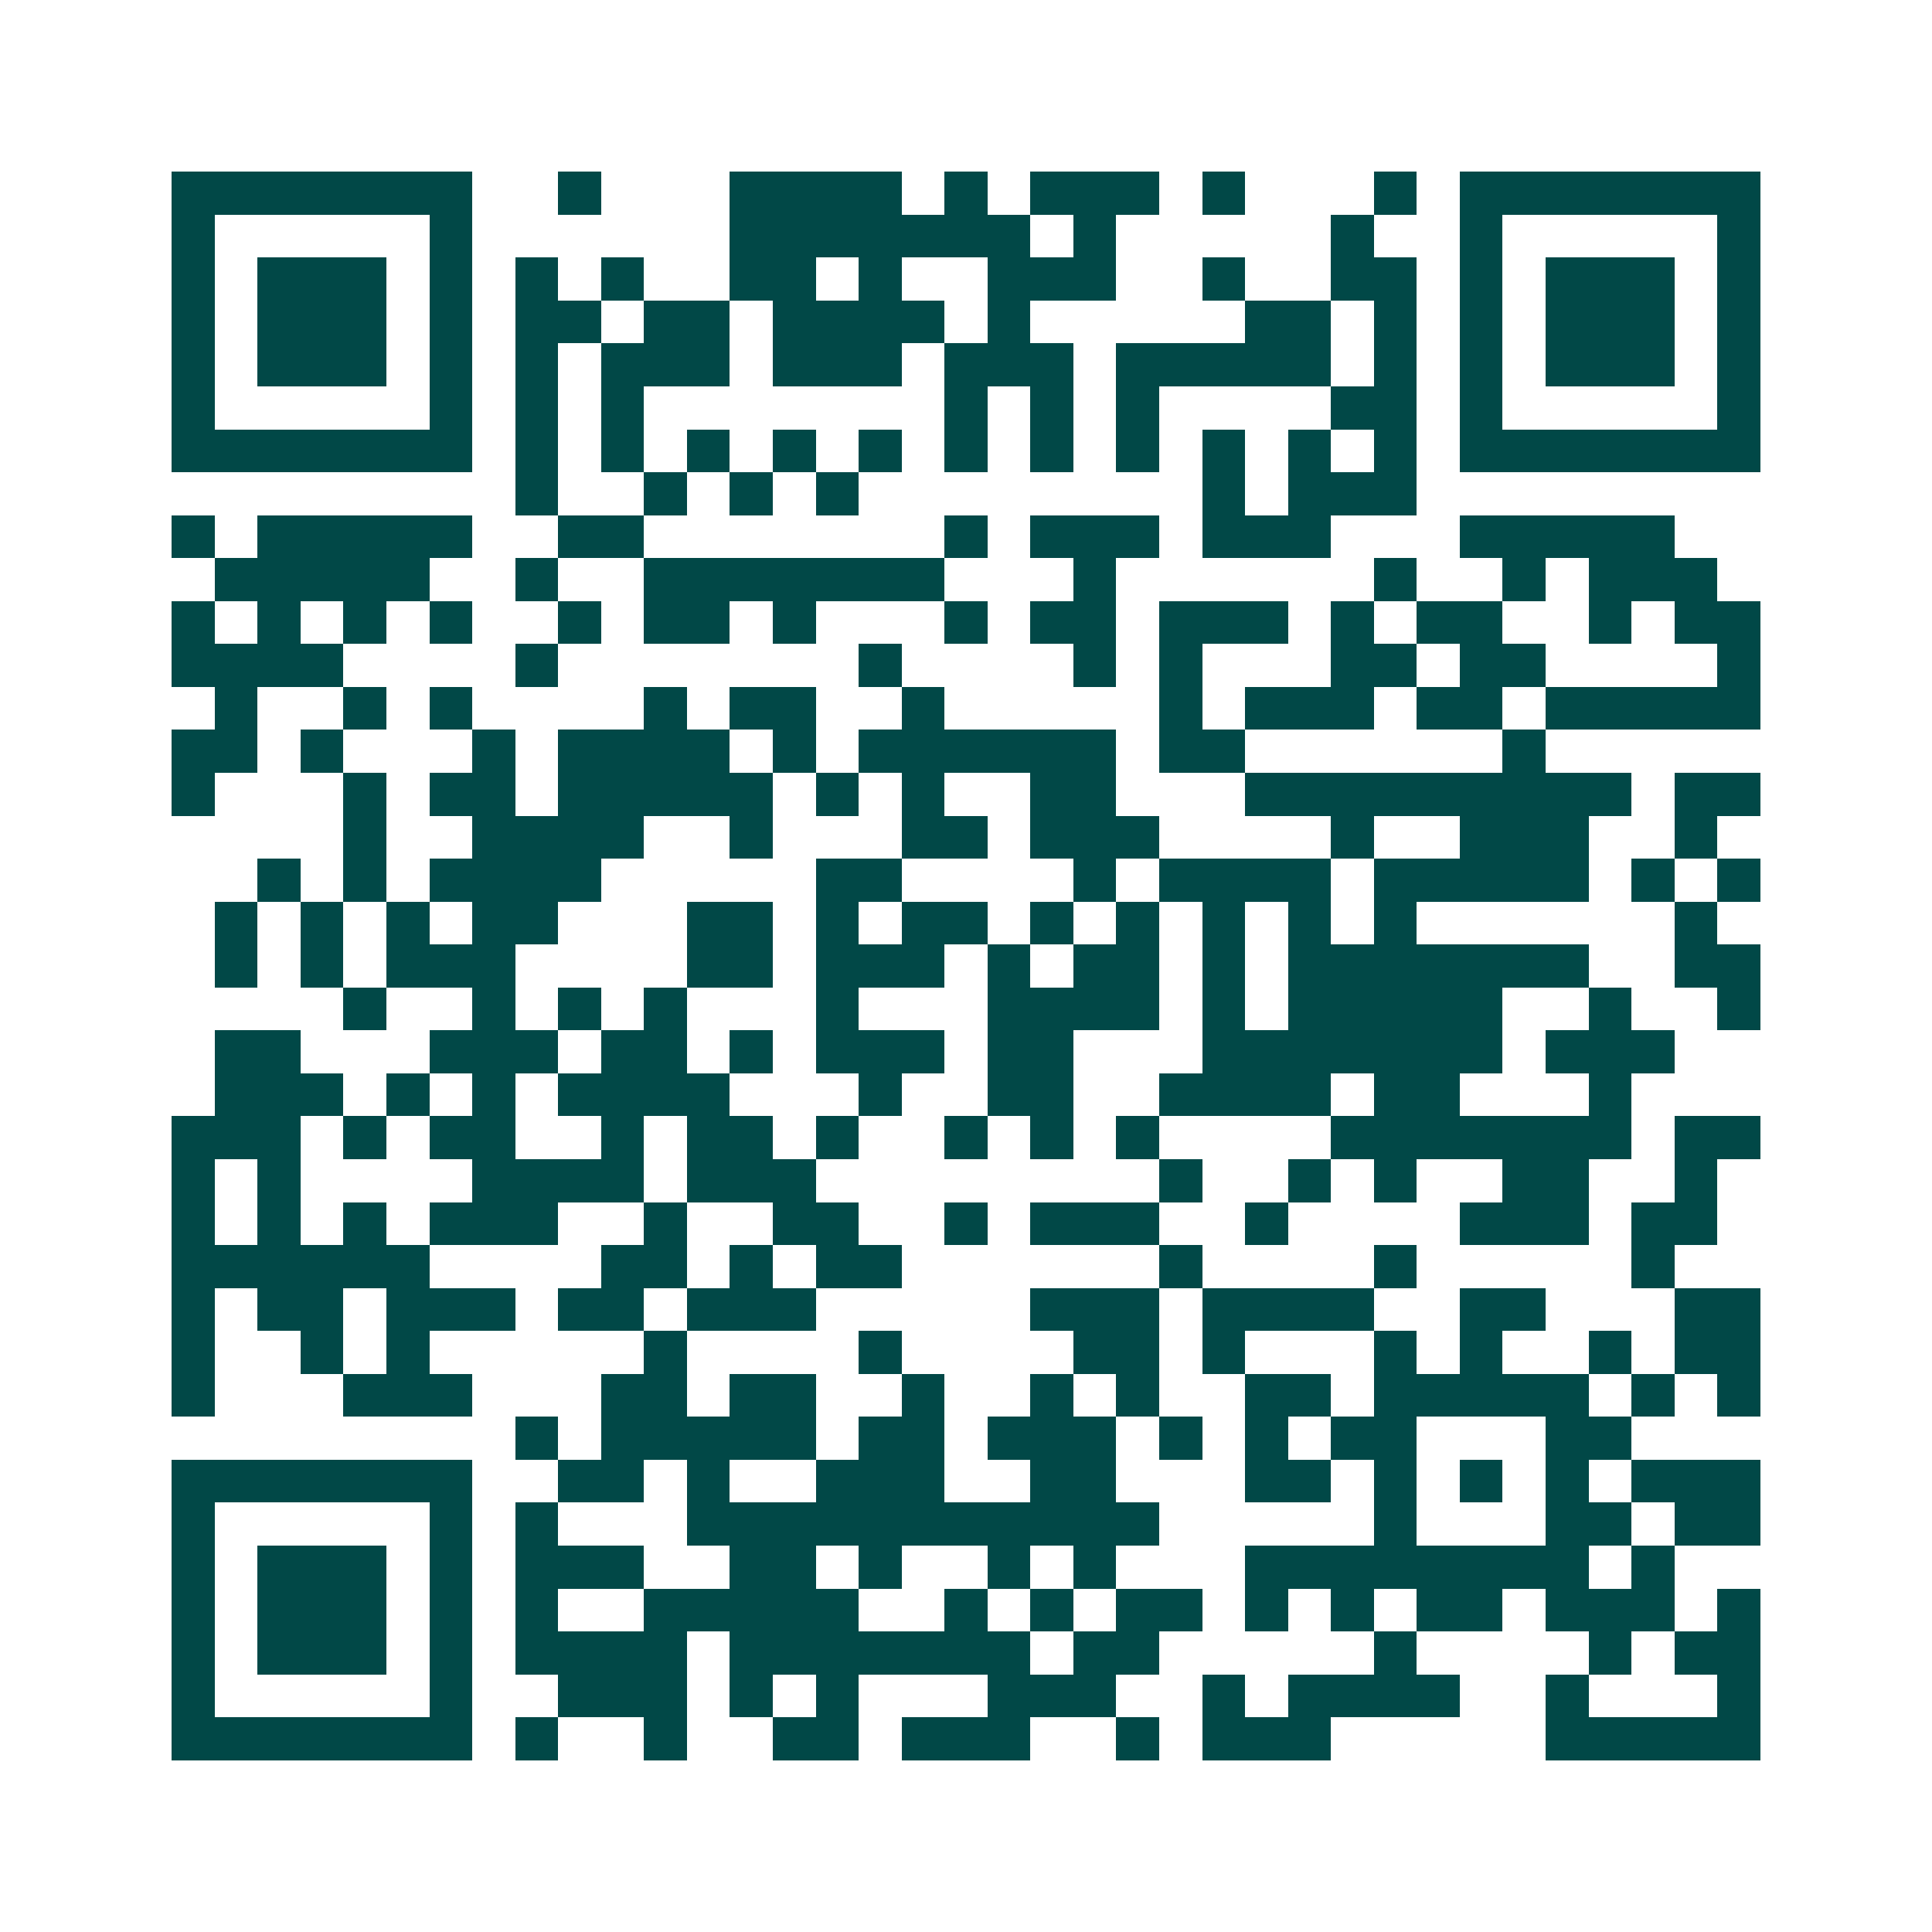 <svg xmlns="http://www.w3.org/2000/svg" width="200" height="200" viewBox="0 0 45 45" shape-rendering="crispEdges"><path fill="#ffffff" d="M0 0h45v45H0z"/><path stroke="#014847" d="M4 4.5h7m2 0h1m3 0h4m1 0h1m1 0h3m1 0h1m3 0h1m1 0h7M4 5.5h1m5 0h1m6 0h7m1 0h1m5 0h1m2 0h1m5 0h1M4 6.5h1m1 0h3m1 0h1m1 0h1m1 0h1m2 0h2m1 0h1m2 0h3m2 0h1m2 0h2m1 0h1m1 0h3m1 0h1M4 7.5h1m1 0h3m1 0h1m1 0h2m1 0h2m1 0h4m1 0h1m5 0h2m1 0h1m1 0h1m1 0h3m1 0h1M4 8.5h1m1 0h3m1 0h1m1 0h1m1 0h3m1 0h3m1 0h3m1 0h5m1 0h1m1 0h1m1 0h3m1 0h1M4 9.5h1m5 0h1m1 0h1m1 0h1m7 0h1m1 0h1m1 0h1m4 0h2m1 0h1m5 0h1M4 10.5h7m1 0h1m1 0h1m1 0h1m1 0h1m1 0h1m1 0h1m1 0h1m1 0h1m1 0h1m1 0h1m1 0h1m1 0h7M12 11.5h1m2 0h1m1 0h1m1 0h1m8 0h1m1 0h3M4 12.5h1m1 0h5m2 0h2m7 0h1m1 0h3m1 0h3m3 0h5M5 13.5h5m2 0h1m2 0h7m3 0h1m6 0h1m2 0h1m1 0h3M4 14.5h1m1 0h1m1 0h1m1 0h1m2 0h1m1 0h2m1 0h1m3 0h1m1 0h2m1 0h3m1 0h1m1 0h2m2 0h1m1 0h2M4 15.5h4m4 0h1m7 0h1m4 0h1m1 0h1m3 0h2m1 0h2m4 0h1M5 16.5h1m2 0h1m1 0h1m4 0h1m1 0h2m2 0h1m5 0h1m1 0h3m1 0h2m1 0h5M4 17.5h2m1 0h1m3 0h1m1 0h4m1 0h1m1 0h6m1 0h2m6 0h1M4 18.5h1m3 0h1m1 0h2m1 0h5m1 0h1m1 0h1m2 0h2m3 0h9m1 0h2M8 19.5h1m2 0h4m2 0h1m3 0h2m1 0h3m4 0h1m2 0h3m2 0h1M6 20.5h1m1 0h1m1 0h4m5 0h2m4 0h1m1 0h4m1 0h5m1 0h1m1 0h1M5 21.5h1m1 0h1m1 0h1m1 0h2m3 0h2m1 0h1m1 0h2m1 0h1m1 0h1m1 0h1m1 0h1m1 0h1m6 0h1M5 22.5h1m1 0h1m1 0h3m4 0h2m1 0h3m1 0h1m1 0h2m1 0h1m1 0h7m2 0h2M8 23.5h1m2 0h1m1 0h1m1 0h1m3 0h1m3 0h4m1 0h1m1 0h5m2 0h1m2 0h1M5 24.5h2m3 0h3m1 0h2m1 0h1m1 0h3m1 0h2m3 0h7m1 0h3M5 25.5h3m1 0h1m1 0h1m1 0h4m3 0h1m2 0h2m2 0h4m1 0h2m3 0h1M4 26.5h3m1 0h1m1 0h2m2 0h1m1 0h2m1 0h1m2 0h1m1 0h1m1 0h1m4 0h7m1 0h2M4 27.5h1m1 0h1m4 0h4m1 0h3m8 0h1m2 0h1m1 0h1m2 0h2m2 0h1M4 28.5h1m1 0h1m1 0h1m1 0h3m2 0h1m2 0h2m2 0h1m1 0h3m2 0h1m4 0h3m1 0h2M4 29.5h6m4 0h2m1 0h1m1 0h2m6 0h1m4 0h1m5 0h1M4 30.5h1m1 0h2m1 0h3m1 0h2m1 0h3m5 0h3m1 0h4m2 0h2m3 0h2M4 31.5h1m2 0h1m1 0h1m5 0h1m4 0h1m4 0h2m1 0h1m3 0h1m1 0h1m2 0h1m1 0h2M4 32.5h1m3 0h3m3 0h2m1 0h2m2 0h1m2 0h1m1 0h1m2 0h2m1 0h5m1 0h1m1 0h1M12 33.5h1m1 0h5m1 0h2m1 0h3m1 0h1m1 0h1m1 0h2m3 0h2M4 34.5h7m2 0h2m1 0h1m2 0h3m2 0h2m3 0h2m1 0h1m1 0h1m1 0h1m1 0h3M4 35.5h1m5 0h1m1 0h1m3 0h11m5 0h1m3 0h2m1 0h2M4 36.5h1m1 0h3m1 0h1m1 0h3m2 0h2m1 0h1m2 0h1m1 0h1m3 0h8m1 0h1M4 37.5h1m1 0h3m1 0h1m1 0h1m2 0h5m2 0h1m1 0h1m1 0h2m1 0h1m1 0h1m1 0h2m1 0h3m1 0h1M4 38.5h1m1 0h3m1 0h1m1 0h4m1 0h7m1 0h2m5 0h1m4 0h1m1 0h2M4 39.5h1m5 0h1m2 0h3m1 0h1m1 0h1m3 0h3m2 0h1m1 0h4m2 0h1m3 0h1M4 40.5h7m1 0h1m2 0h1m2 0h2m1 0h3m2 0h1m1 0h3m5 0h5"/></svg>
